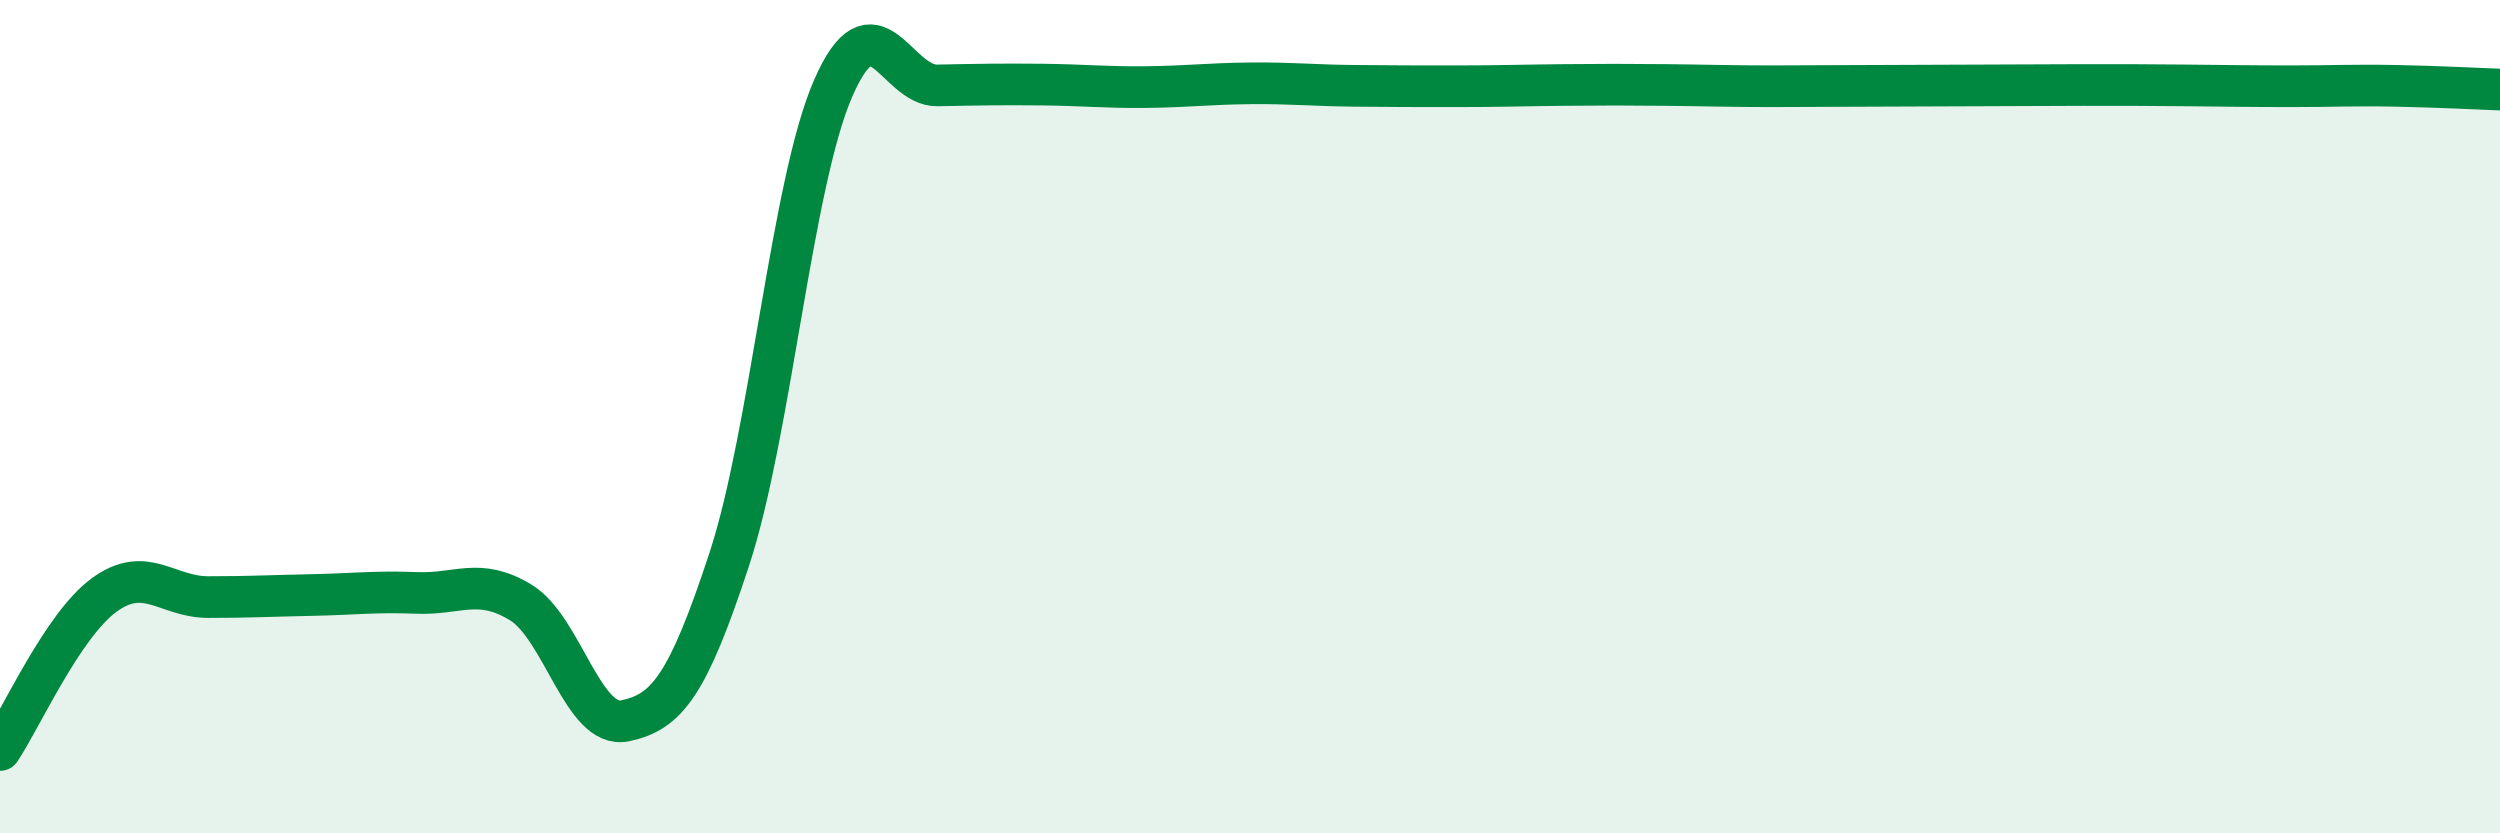 
    <svg width="60" height="20" viewBox="0 0 60 20" xmlns="http://www.w3.org/2000/svg">
      <path
        d="M 0,18 C 0.5,17.26 1.5,15.01 2.5,14.28 C 3.5,13.55 4,14.33 5,14.33 C 6,14.33 6.5,14.3 7.5,14.28 C 8.5,14.26 9,14.19 10,14.23 C 11,14.27 11.5,13.85 12.5,14.46 C 13.5,15.07 14,17.51 15,17.3 C 16,17.09 16.5,16.47 17.5,13.43 C 18.5,10.39 19,4.39 20,2.11 C 21,-0.17 21.5,2.07 22.5,2.05 C 23.5,2.03 24,2.02 25,2.03 C 26,2.04 26.5,2.1 27.5,2.09 C 28.5,2.08 29,2.01 30,2 C 31,1.99 31.5,2.05 32.5,2.06 C 33.5,2.07 34,2.07 35,2.07 C 36,2.07 36.5,2.05 37.5,2.04 C 38.5,2.03 39,2.03 40,2.04 C 41,2.05 41.5,2.07 42.5,2.07 C 43.5,2.07 44,2.06 45,2.06 C 46,2.06 46.5,2.05 47.5,2.05 C 48.5,2.05 49,2.04 50,2.04 C 51,2.04 51.5,2.04 52.5,2.05 C 53.5,2.06 54,2.07 55,2.07 C 56,2.07 56.5,2.04 57.5,2.06 C 58.5,2.08 59.5,2.13 60,2.15L60 20L0 20Z"
        fill="#008740"
        opacity="0.1"
        stroke-linecap="round"
        stroke-linejoin="round"
      />
      <path
        d="M 0,18 C 0.5,17.26 1.5,15.01 2.5,14.28 C 3.5,13.55 4,14.33 5,14.33 C 6,14.33 6.5,14.3 7.5,14.28 C 8.5,14.26 9,14.19 10,14.23 C 11,14.27 11.5,13.85 12.5,14.46 C 13.5,15.07 14,17.51 15,17.3 C 16,17.09 16.5,16.47 17.5,13.43 C 18.5,10.39 19,4.39 20,2.11 C 21,-0.17 21.5,2.07 22.5,2.05 C 23.5,2.03 24,2.02 25,2.03 C 26,2.04 26.5,2.1 27.5,2.09 C 28.5,2.08 29,2.01 30,2 C 31,1.99 31.5,2.05 32.5,2.06 C 33.5,2.07 34,2.07 35,2.07 C 36,2.07 36.5,2.05 37.5,2.04 C 38.5,2.03 39,2.03 40,2.04 C 41,2.05 41.5,2.07 42.5,2.07 C 43.5,2.07 44,2.06 45,2.06 C 46,2.06 46.5,2.05 47.5,2.05 C 48.5,2.05 49,2.04 50,2.04 C 51,2.04 51.5,2.04 52.5,2.05 C 53.5,2.06 54,2.07 55,2.07 C 56,2.07 56.5,2.04 57.5,2.06 C 58.5,2.08 59.5,2.13 60,2.15"
        stroke="#008740"
        stroke-width="1"
        fill="none"
        stroke-linecap="round"
        stroke-linejoin="round"
      />
    </svg>
  